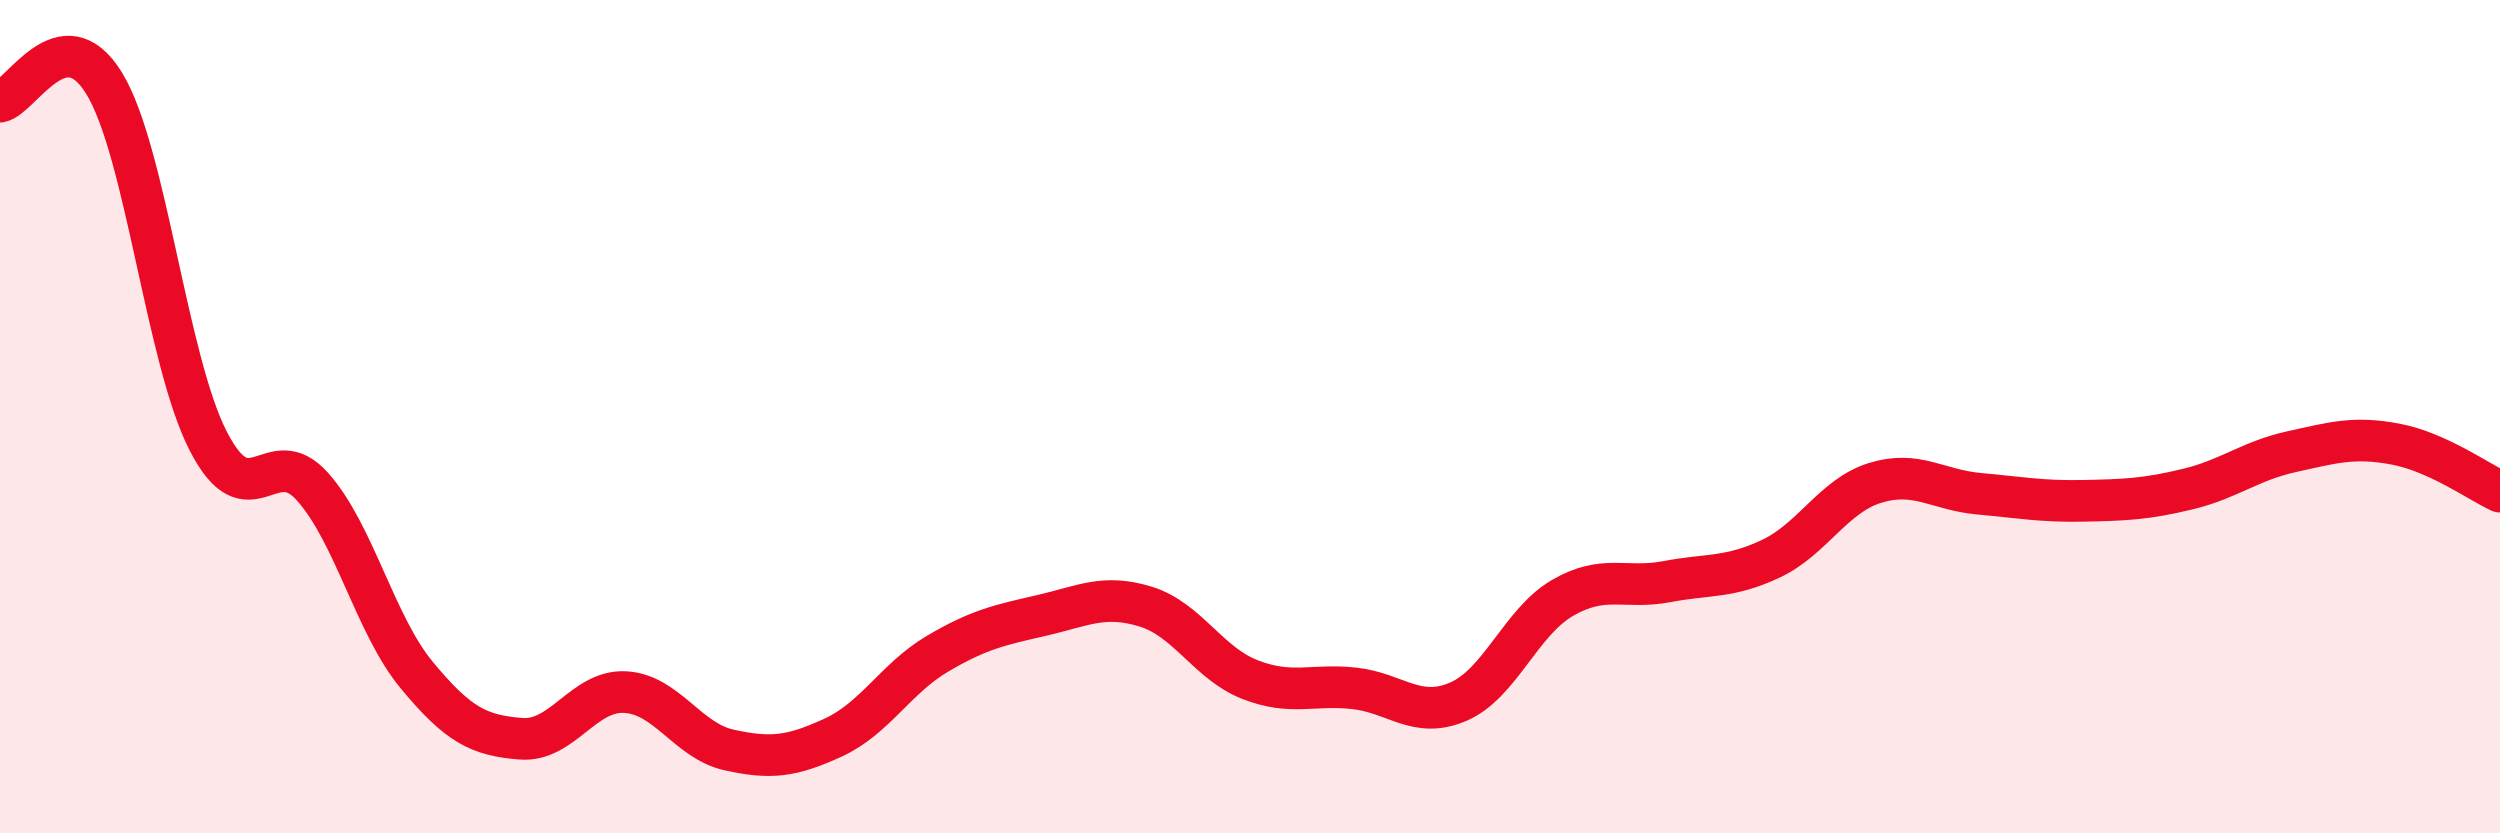 
    <svg width="60" height="20" viewBox="0 0 60 20" xmlns="http://www.w3.org/2000/svg">
      <path
        d="M 0,2.44 C 0.5,2.35 1.5,0.37 2.5,2 C 3.5,3.63 4,8.65 5,10.59 C 6,12.53 6.5,10.56 7.5,11.68 C 8.5,12.8 9,14.99 10,16.2 C 11,17.41 11.5,17.65 12.5,17.73 C 13.5,17.81 14,16.56 15,16.61 C 16,16.66 16.5,17.78 17.5,18 C 18.5,18.22 19,18.16 20,17.7 C 21,17.24 21.5,16.28 22.5,15.69 C 23.5,15.1 24,15 25,14.77 C 26,14.54 26.5,14.25 27.5,14.56 C 28.5,14.87 29,15.92 30,16.31 C 31,16.7 31.5,16.41 32.5,16.52 C 33.5,16.63 34,17.27 35,16.84 C 36,16.41 36.5,14.93 37.5,14.35 C 38.5,13.77 39,14.15 40,13.96 C 41,13.77 41.5,13.88 42.5,13.41 C 43.5,12.94 44,11.9 45,11.59 C 46,11.28 46.5,11.76 47.5,11.85 C 48.5,11.94 49,12.04 50,12.02 C 51,12 51.5,11.98 52.5,11.74 C 53.5,11.5 54,11.06 55,10.84 C 56,10.62 56.5,10.47 57.5,10.66 C 58.5,10.85 59.5,11.57 60,11.8L60 20L0 20Z"
        fill="#EB0A25"
        opacity="0.1"
        stroke-linecap="round"
        stroke-linejoin="round"
      />
      <path
        d="M 0,2.44 C 0.5,2.35 1.5,0.37 2.5,2 C 3.5,3.63 4,8.65 5,10.59 C 6,12.53 6.5,10.56 7.5,11.68 C 8.5,12.8 9,14.99 10,16.2 C 11,17.41 11.5,17.65 12.5,17.73 C 13.5,17.81 14,16.56 15,16.61 C 16,16.66 16.5,17.78 17.5,18 C 18.5,18.22 19,18.16 20,17.7 C 21,17.24 21.5,16.28 22.5,15.69 C 23.5,15.1 24,15 25,14.77 C 26,14.54 26.5,14.25 27.5,14.56 C 28.5,14.87 29,15.92 30,16.31 C 31,16.7 31.5,16.41 32.5,16.52 C 33.5,16.63 34,17.27 35,16.84 C 36,16.41 36.5,14.93 37.5,14.35 C 38.5,13.77 39,14.15 40,13.96 C 41,13.77 41.5,13.88 42.5,13.41 C 43.5,12.94 44,11.9 45,11.59 C 46,11.28 46.5,11.76 47.5,11.85 C 48.5,11.94 49,12.04 50,12.02 C 51,12 51.5,11.98 52.5,11.74 C 53.5,11.5 54,11.06 55,10.84 C 56,10.62 56.5,10.47 57.5,10.66 C 58.5,10.85 59.5,11.57 60,11.8"
        stroke="#EB0A25"
        stroke-width="1"
        fill="none"
        stroke-linecap="round"
        stroke-linejoin="round"
      />
    </svg>
  